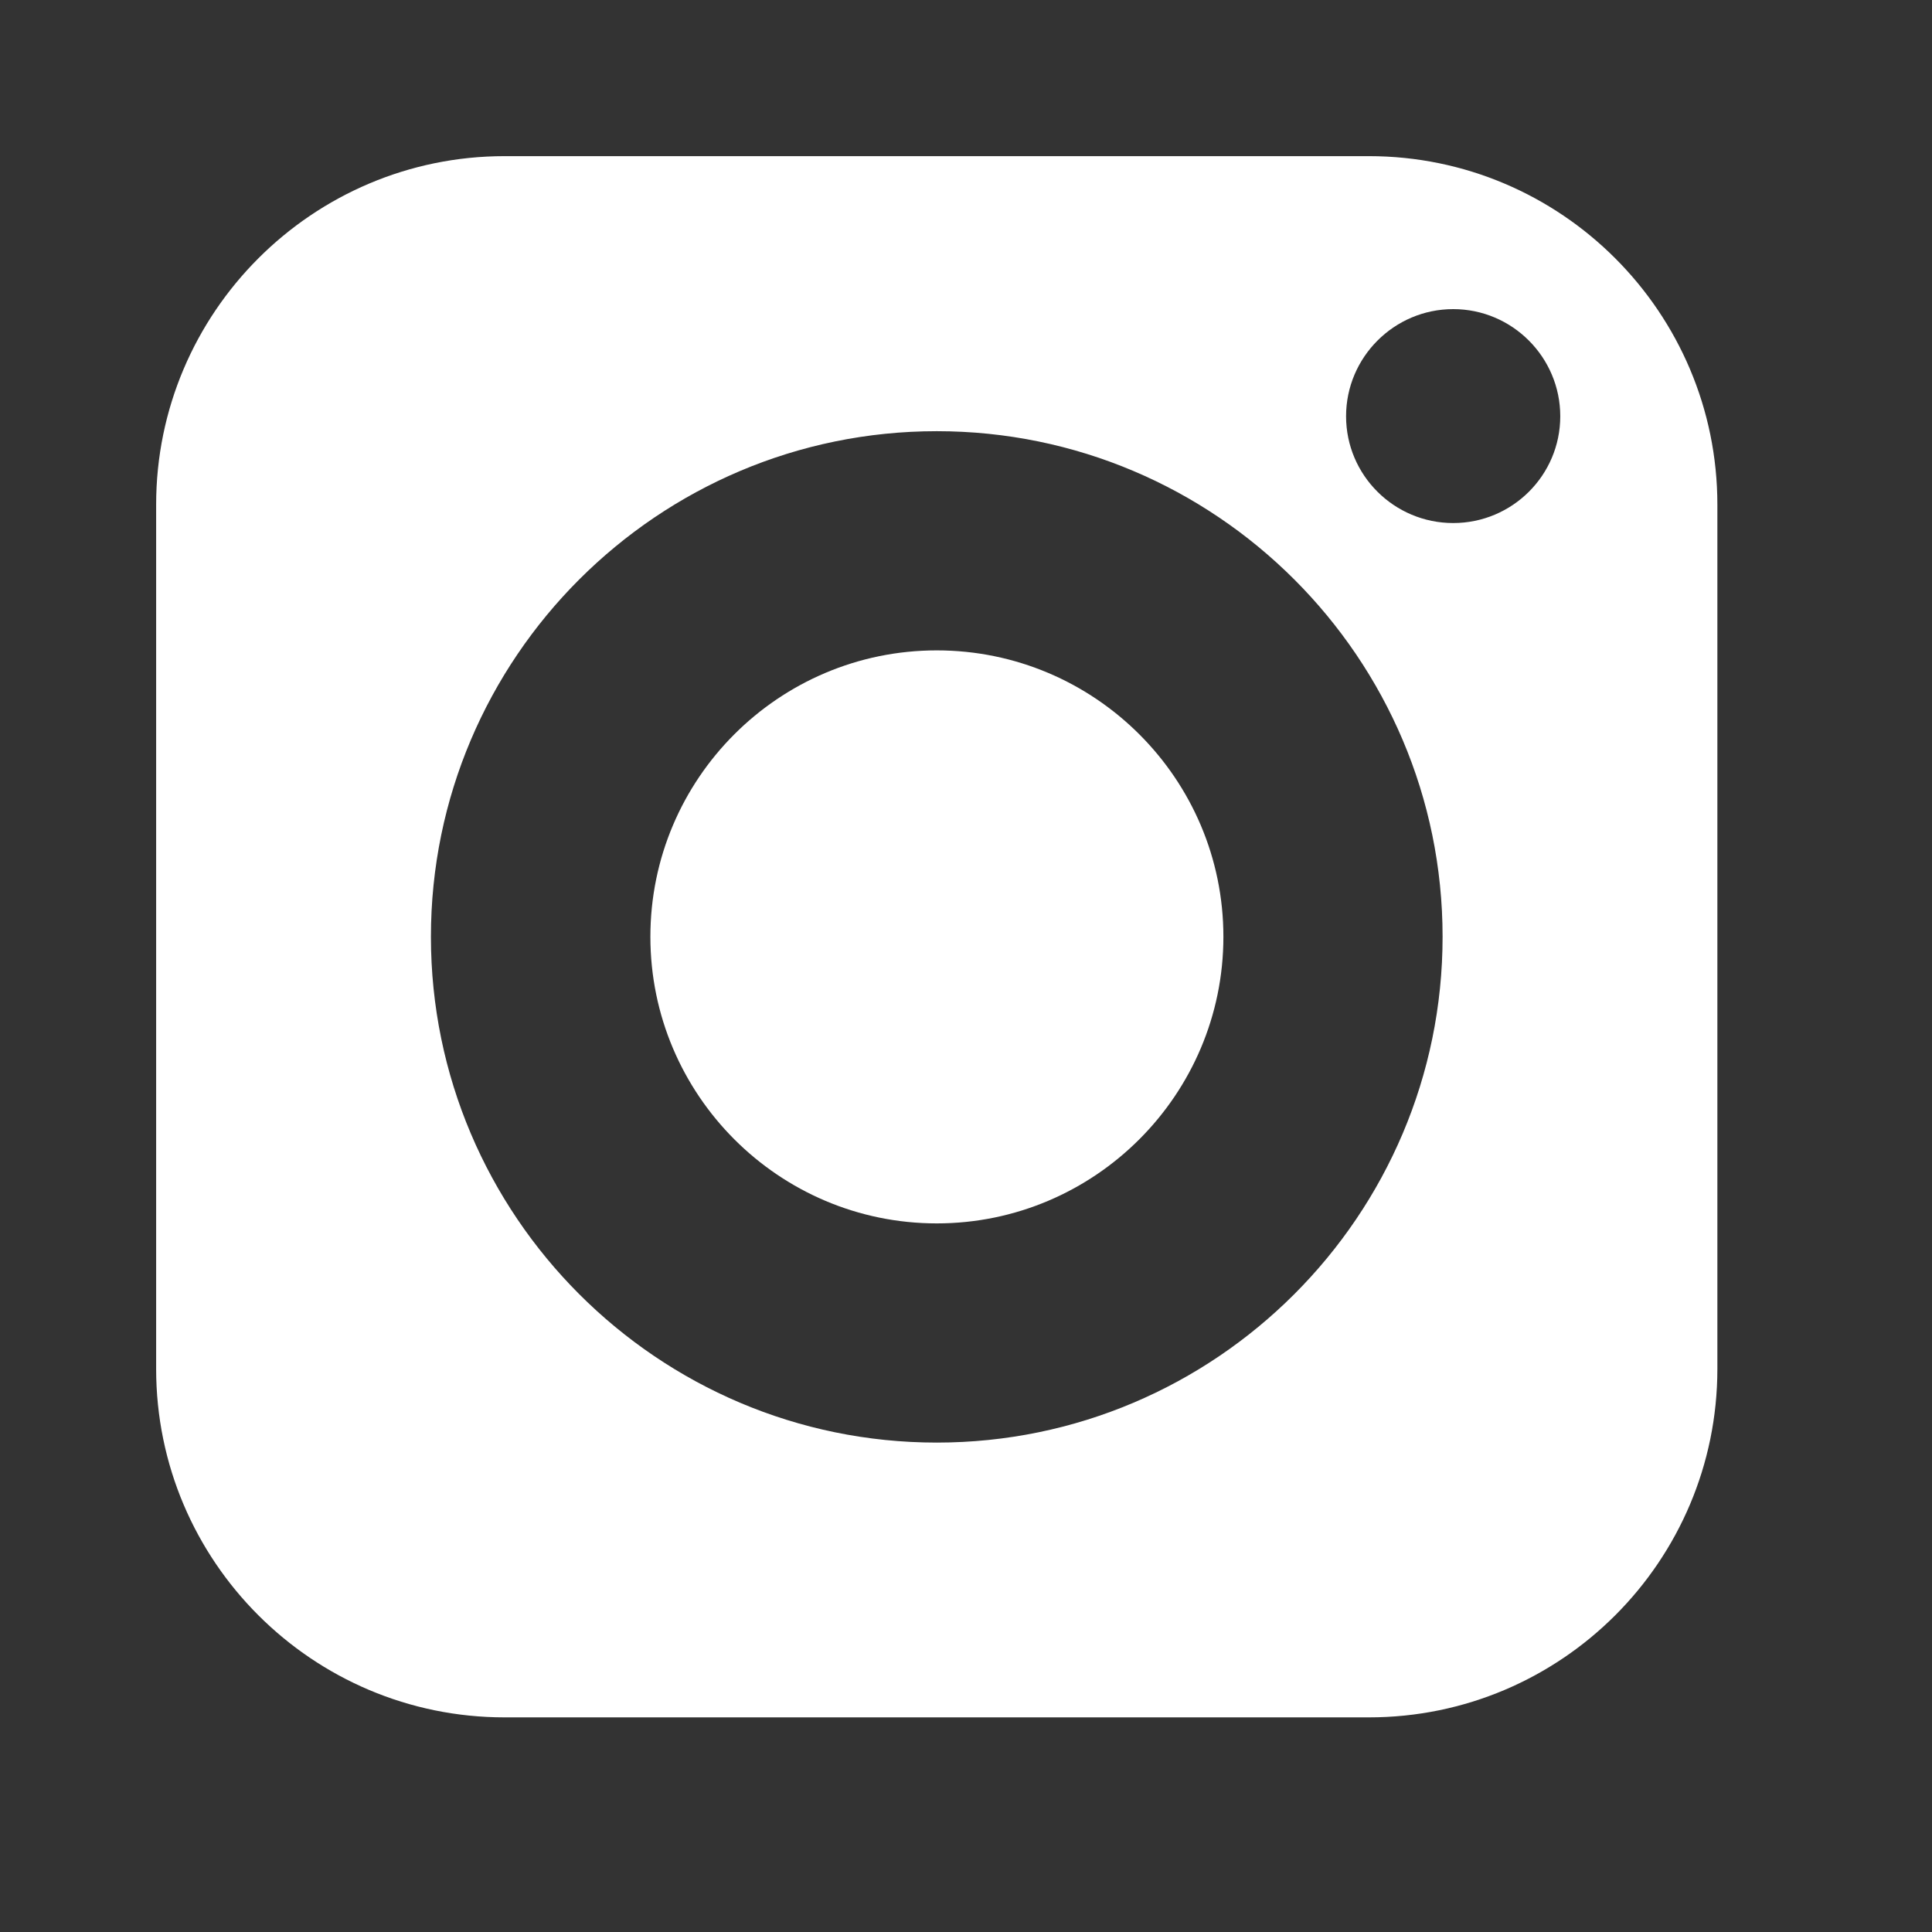 <svg width="22" height="22" viewBox="0 0 22 22" fill="none" xmlns="http://www.w3.org/2000/svg">
<rect x="0" y="0" width="22" height="22" fill="#333333" stroke="none"/>
<path d="M10.667 7.406C8.868 7.406 7.406 8.868 7.406 10.667C7.406 12.466 8.868 13.931 10.667 13.931C12.466 13.931 13.931 12.466 13.931 10.667C13.931 8.868 12.466 7.406 10.667 7.406Z" fill="white"/>
<path d="M15.588 1.778H5.746C3.559 1.778 1.778 3.559 1.778 5.746V15.588C1.778 17.778 3.559 19.556 5.746 19.556H15.588C17.778 19.556 19.556 17.778 19.556 15.588V5.746C19.556 3.559 17.778 1.778 15.588 1.778ZM10.667 16.427C7.492 16.427 4.907 13.842 4.907 10.667C4.907 7.492 7.492 4.91 10.667 4.91C13.842 4.91 16.427 7.492 16.427 10.667C16.427 13.842 13.842 16.427 10.667 16.427ZM16.548 5.956C15.876 5.956 15.328 5.412 15.328 4.74C15.328 4.068 15.876 3.52 16.548 3.52C17.22 3.52 17.767 4.068 17.767 4.74C17.767 5.412 17.22 5.956 16.548 5.956Z" fill="white"/>
</svg>
